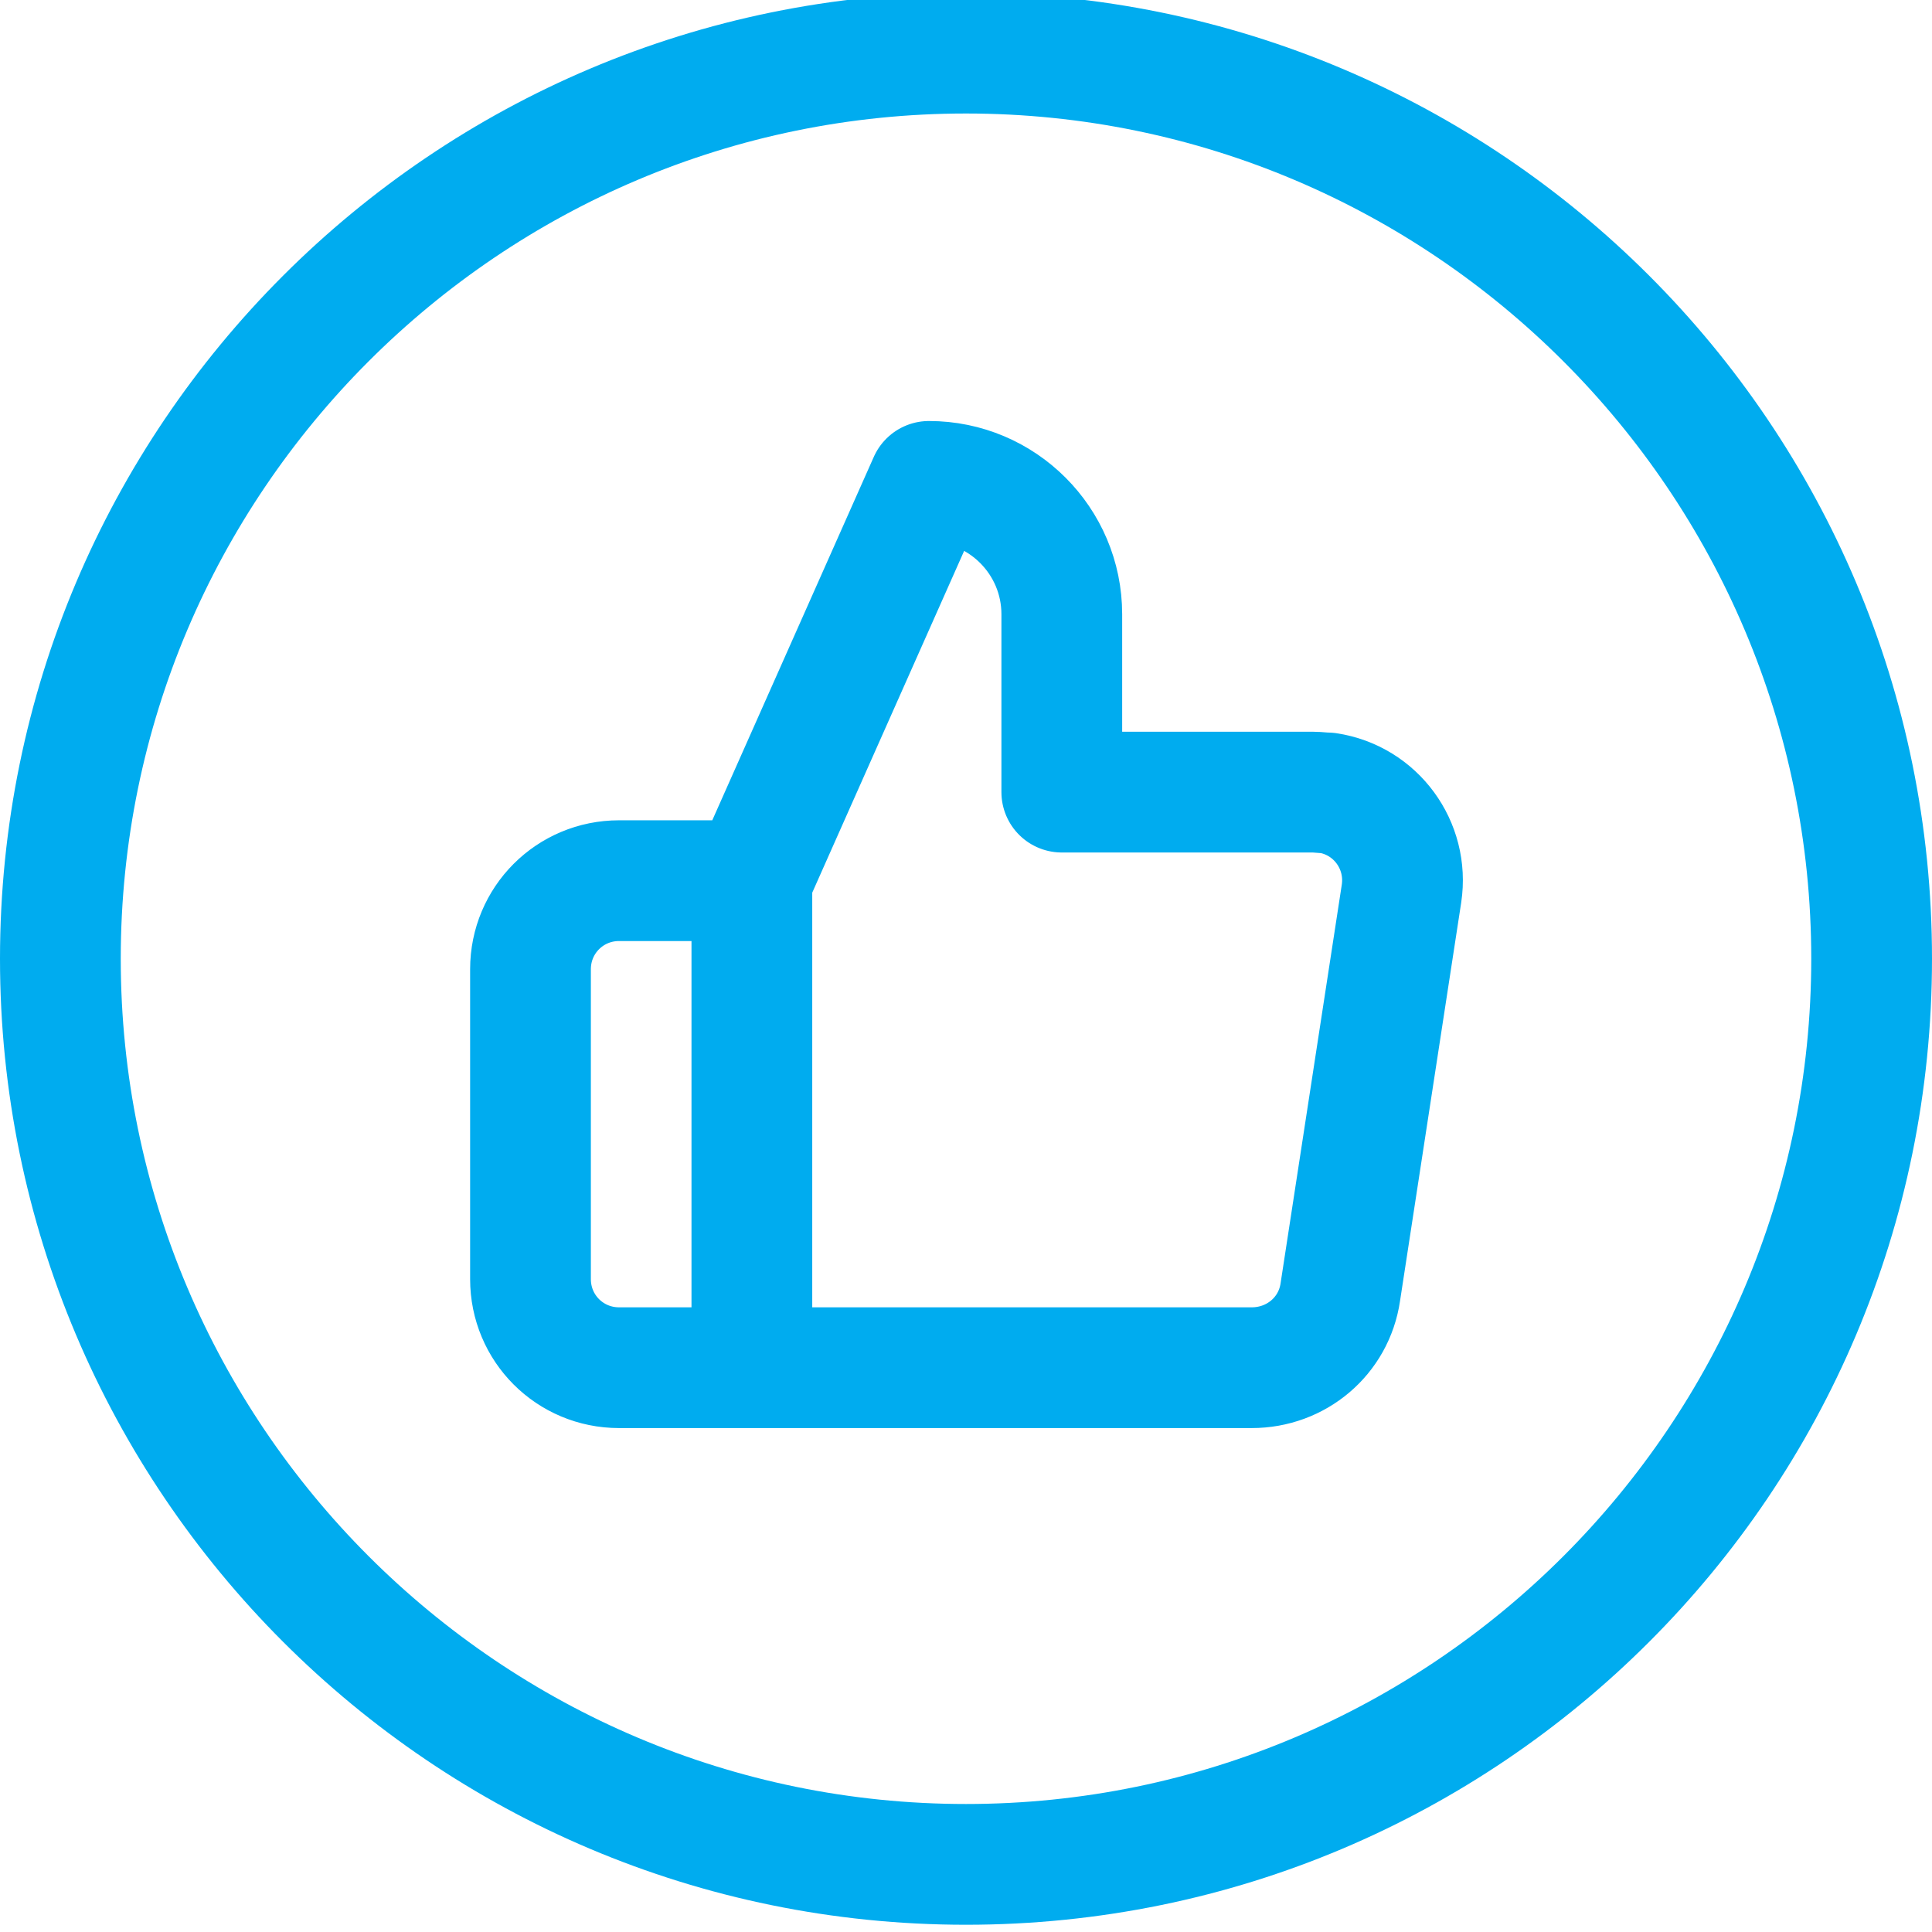 <?xml version="1.0" encoding="UTF-8"?>
<svg id="Layer_1" data-name="Layer 1" xmlns="http://www.w3.org/2000/svg" viewBox="0 0 24 24">
  <defs>
    <style>
      .cls-1 {
        fill: none;
        stroke: #00acef;
        stroke-linecap: round;
        stroke-linejoin: round;
        stroke-width: 1.5px;
      }

      .cls-2 {
        fill: #00acef;
        stroke-width: 0px;
      }
    </style>
  </defs>
  <path class="cls-2" d="m12,1.41c5.79,0,10.5,4.71,10.5,10.5s-4.71,10.5-10.5,10.5S1.5,17.7,1.5,11.91,6.21,1.41,12,1.41m0-1.5C5.37-.09,0,5.29,0,11.91s5.37,12,12,12,12-5.37,12-12S18.63-.09,12-.09h0Z"/>
  <path class="cls-1" d="m13.19,9.83v-2.2c0-.91-.74-1.65-1.65-1.65l-2.2,4.95v6.06h6.21c.55,0,1.02-.39,1.1-.94l.76-4.95c.09-.6-.32-1.16-.92-1.25-.06,0-.12-.01-.18-.01h-3.12Zm-3.85,7.16h-1.65c-.61,0-1.1-.49-1.1-1.1v-3.85c0-.61.49-1.1,1.1-1.1h1.65"/>
</svg>